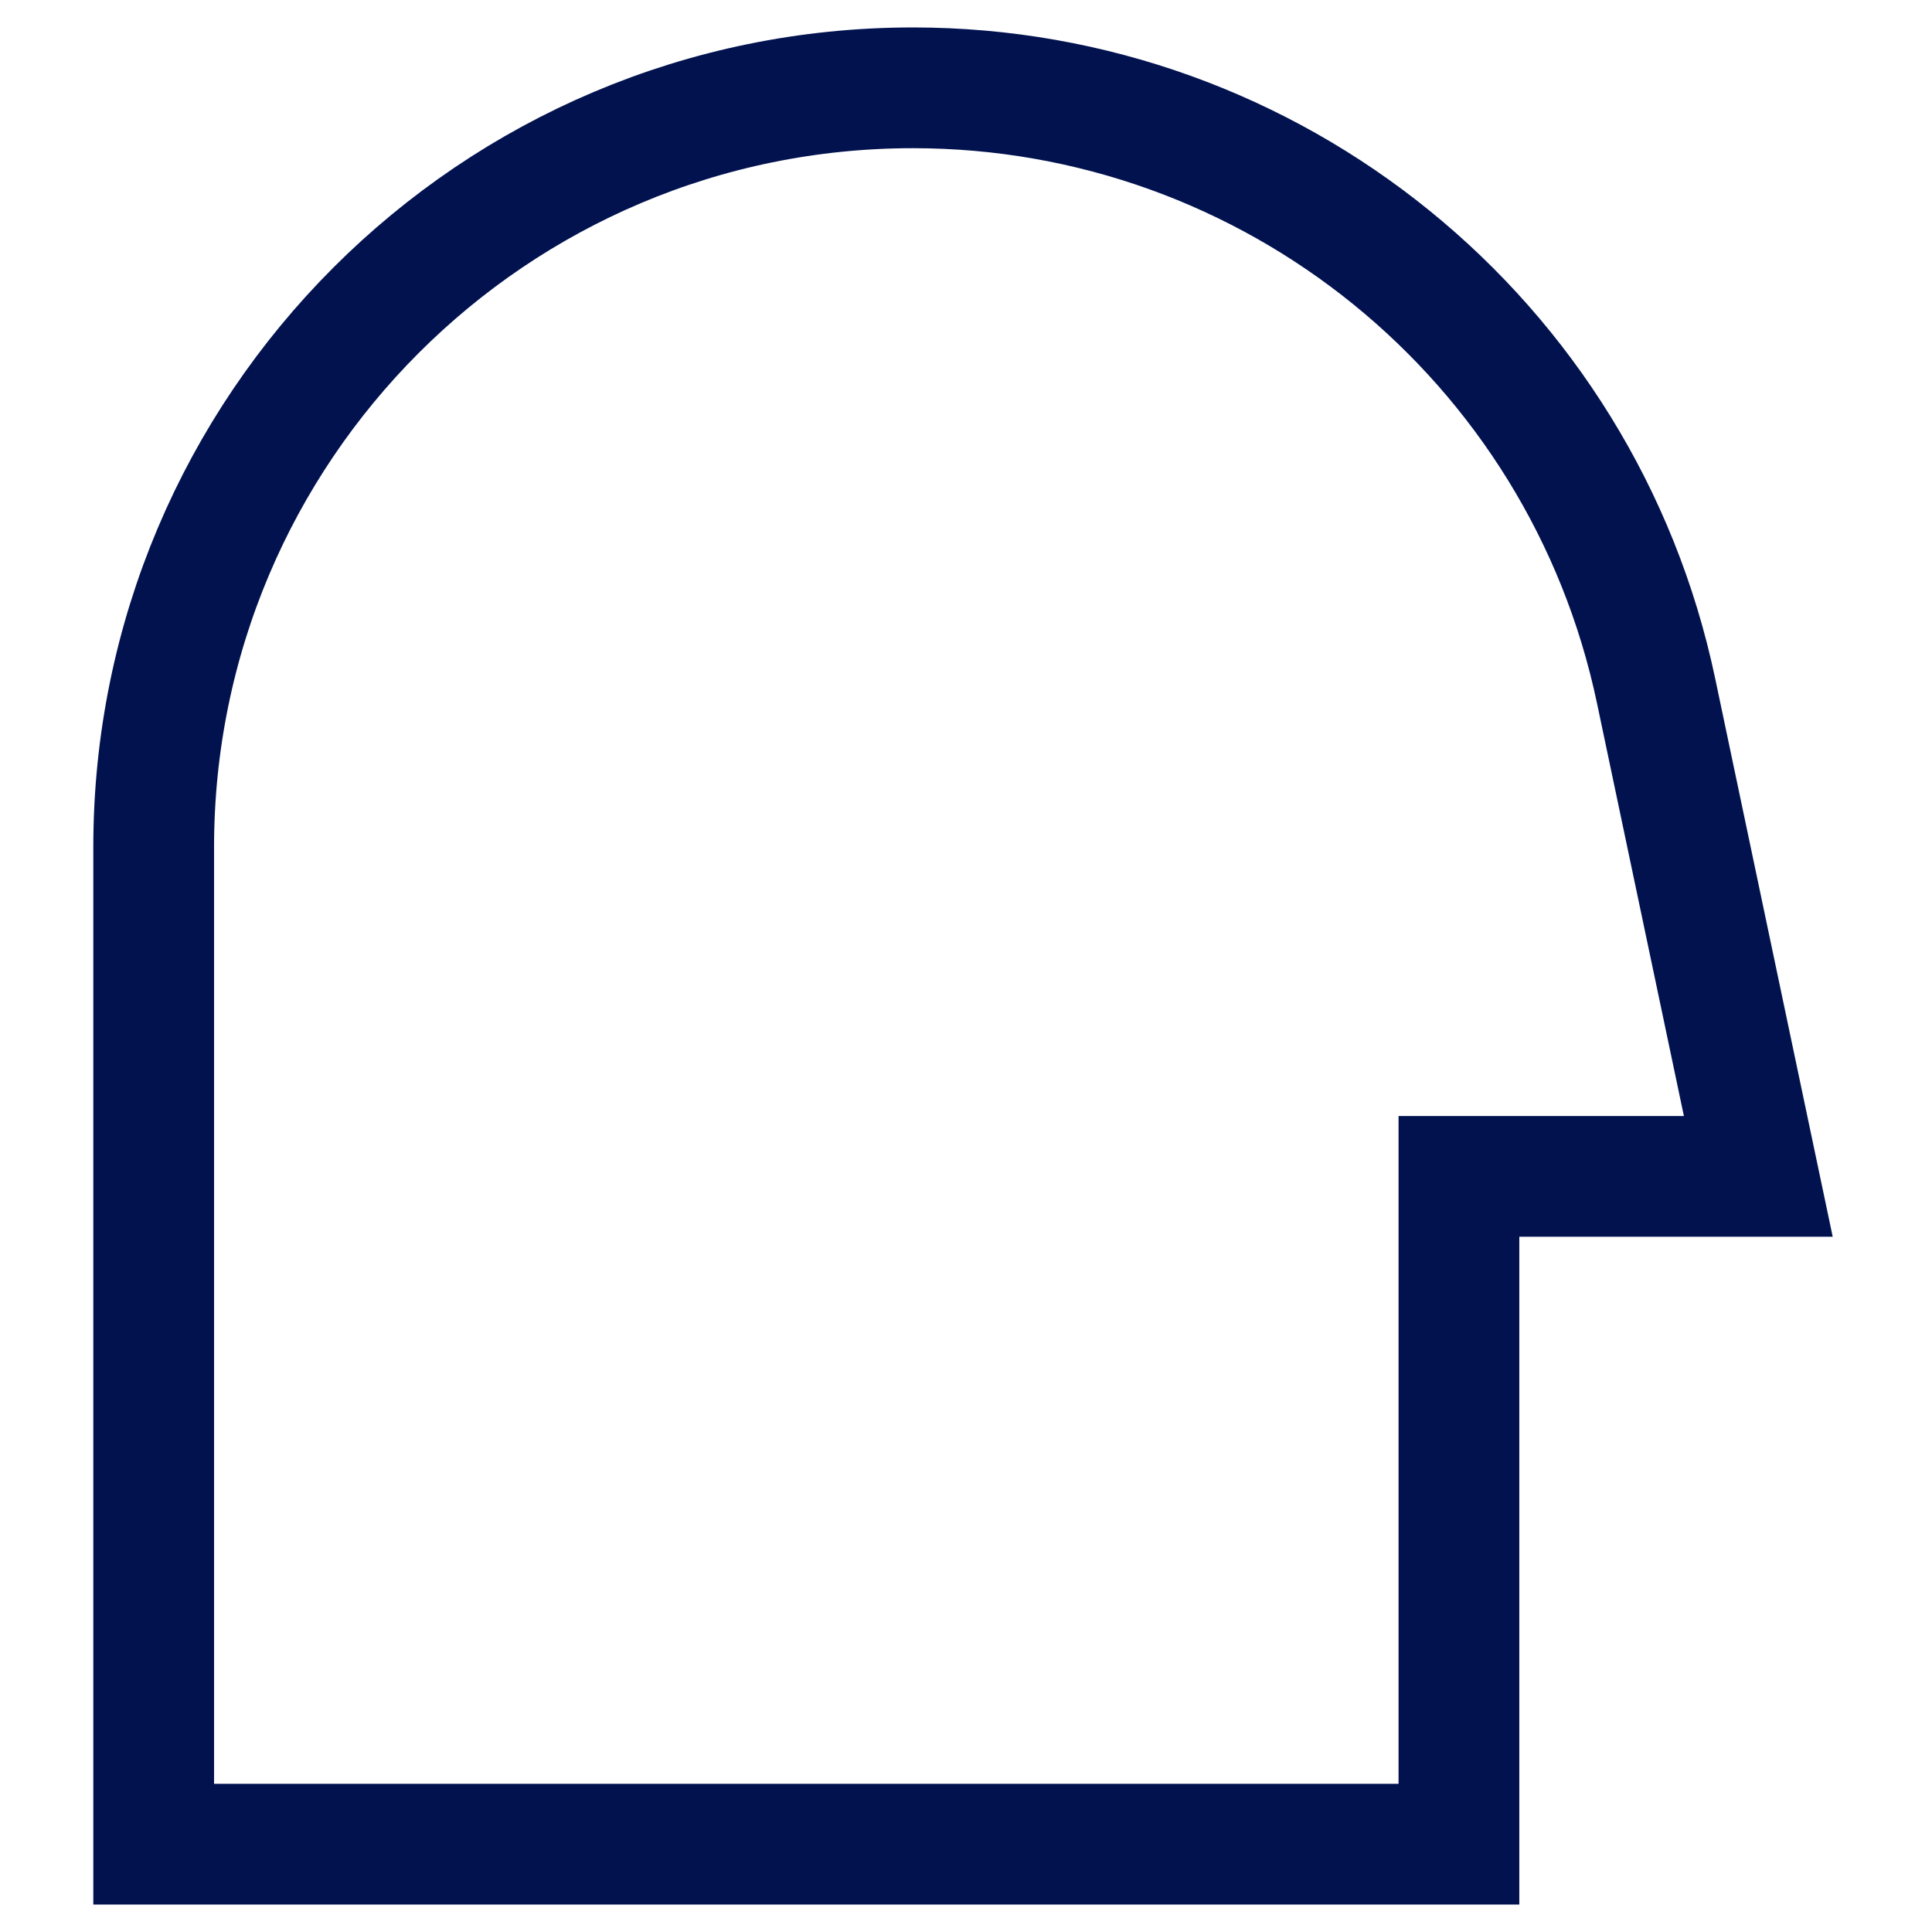<?xml version="1.0" encoding="UTF-8"?>
<svg xmlns="http://www.w3.org/2000/svg" width="64" height="64" viewBox="0 0 64 64" fill="none">
  <path d="M49.784 38.969H58.246L54.859 22.881C52.409 11.241 42.14 2.909 30.245 2.909C16.353 2.909 5.091 14.171 5.091 28.063V61.091H5.113H5.155H5.198H5.242H5.285H5.33H5.375H5.42H5.466H5.513H5.56H5.608H5.656H5.704H5.754H5.803H5.854H5.904H5.956H6.008H6.06H6.113H6.166H6.22H6.274H6.329H6.385H6.44H6.497H6.554H6.611H6.669H6.727H6.786H6.845H6.905H6.965H7.026H7.087H7.149H7.211H7.274H7.337H7.401H7.465H7.53H7.595H7.66H7.726H7.792H7.859H7.927H7.994H8.062H8.131H8.2H8.27H8.34H8.41H8.481H8.552H8.624H8.696H8.769H8.842H8.915H8.989H9.064H9.138H9.213H9.289H9.365H9.441H9.518H9.595H9.673H9.751H9.83H9.908H9.988H10.067H10.147H10.228H10.309H10.39H10.471H10.553H10.636H10.718H10.802H10.885H10.969H11.053H11.138H11.223H11.308H11.394H11.48H11.566H11.653H11.741H11.828H11.916H12.004H12.093H12.182H12.271H12.361H12.451H12.541H12.632H12.723H12.814H12.906H12.998H13.09H13.183H13.276H13.369H13.463H13.557H13.651H13.745H13.84H13.936H14.031H14.127H14.223H14.32H14.416H14.513H14.611H14.709H14.806H14.905H15.003H15.102H15.201H15.301H15.4H15.5H15.6H15.701H15.802H15.903H16.004H16.106H16.208H16.31H16.412H16.515H16.618H16.721H16.825H16.928H17.032H17.136H17.241H17.346H17.45H17.556H17.661H17.767H17.873H17.979H18.085H18.192H18.299H18.406H18.513H18.62H18.728H18.836H18.944H19.053H19.161H19.27H19.379H19.488H19.598H19.707H19.817H19.927H20.038H20.148H20.259H20.369H20.48H20.592H20.703H20.815H20.926H21.038H21.151H21.263H21.375H21.488H21.601H21.714H21.827H21.94H22.054H22.167H22.281H22.395H22.509H22.623H22.738H22.852H22.967H23.082H23.197H23.312H23.427H23.543H23.658H23.774H23.89H24.006H24.122H24.238H24.355H24.471H24.588H24.704H24.821H24.938H25.055H25.172H25.29H25.407H25.524H25.642H25.76H25.878H25.995H26.113H26.232H26.35H26.468H26.586H26.705H26.823H26.942H27.061H27.179H27.298H27.417H27.536H27.655H27.774H27.893H28.013H28.132H28.251H28.371H28.49H28.61H28.729H28.849H28.969H29.088H29.208H29.328H29.448H29.568H29.688H29.808H29.928H30.048H30.168H30.288H30.408H30.528H30.648H30.769H30.889H31.009H31.129H31.25H31.37H31.49H31.61H31.731H31.851H31.971H32.092H32.212H32.332H32.453H32.573H32.693H32.813H32.934H33.054H33.174H33.294H33.414H33.534H33.654H33.775H33.895H34.015H34.135H34.255H34.374H34.494H34.614H34.734H34.854H34.973H35.093H35.212H35.332H35.452H35.571H35.69H35.809H35.929H36.048H36.167H36.286H36.405H36.524H36.643H36.761H36.88H36.999H37.117H37.236H37.354H37.472H37.59H37.708H37.826H37.944H38.062H38.179H38.297H38.414H38.532H38.649H38.766H38.883H39H39.117H39.234H39.35H39.467H39.583H39.699H39.815H39.931H40.047H40.163H40.278H40.393H40.509H40.624H40.739H40.854H40.968H41.083H41.197H41.311H41.425H41.539H41.653H41.767H41.88H41.993H42.106H42.219H42.332H42.445H42.557H42.669H42.782H42.893H43.005H43.117H43.228H43.339H43.45H43.561H43.672H43.782H43.892H44.002H44.112H44.221H44.331H44.44H44.549H44.658H44.766H44.874H44.983H45.09H45.198H45.306H45.413H45.52H45.627H45.733H45.84H45.946H46.051H46.157H46.262H46.367H46.472H46.577H46.681H46.785H46.889H46.993H47.096H47.2H47.302H47.405H47.507H47.609H47.711H47.813H47.914H48.015H48.116H48.216H48.316H48.329V40.424V38.969H49.784Z" stroke="#01124F" stroke-width="4"></path>
</svg>
